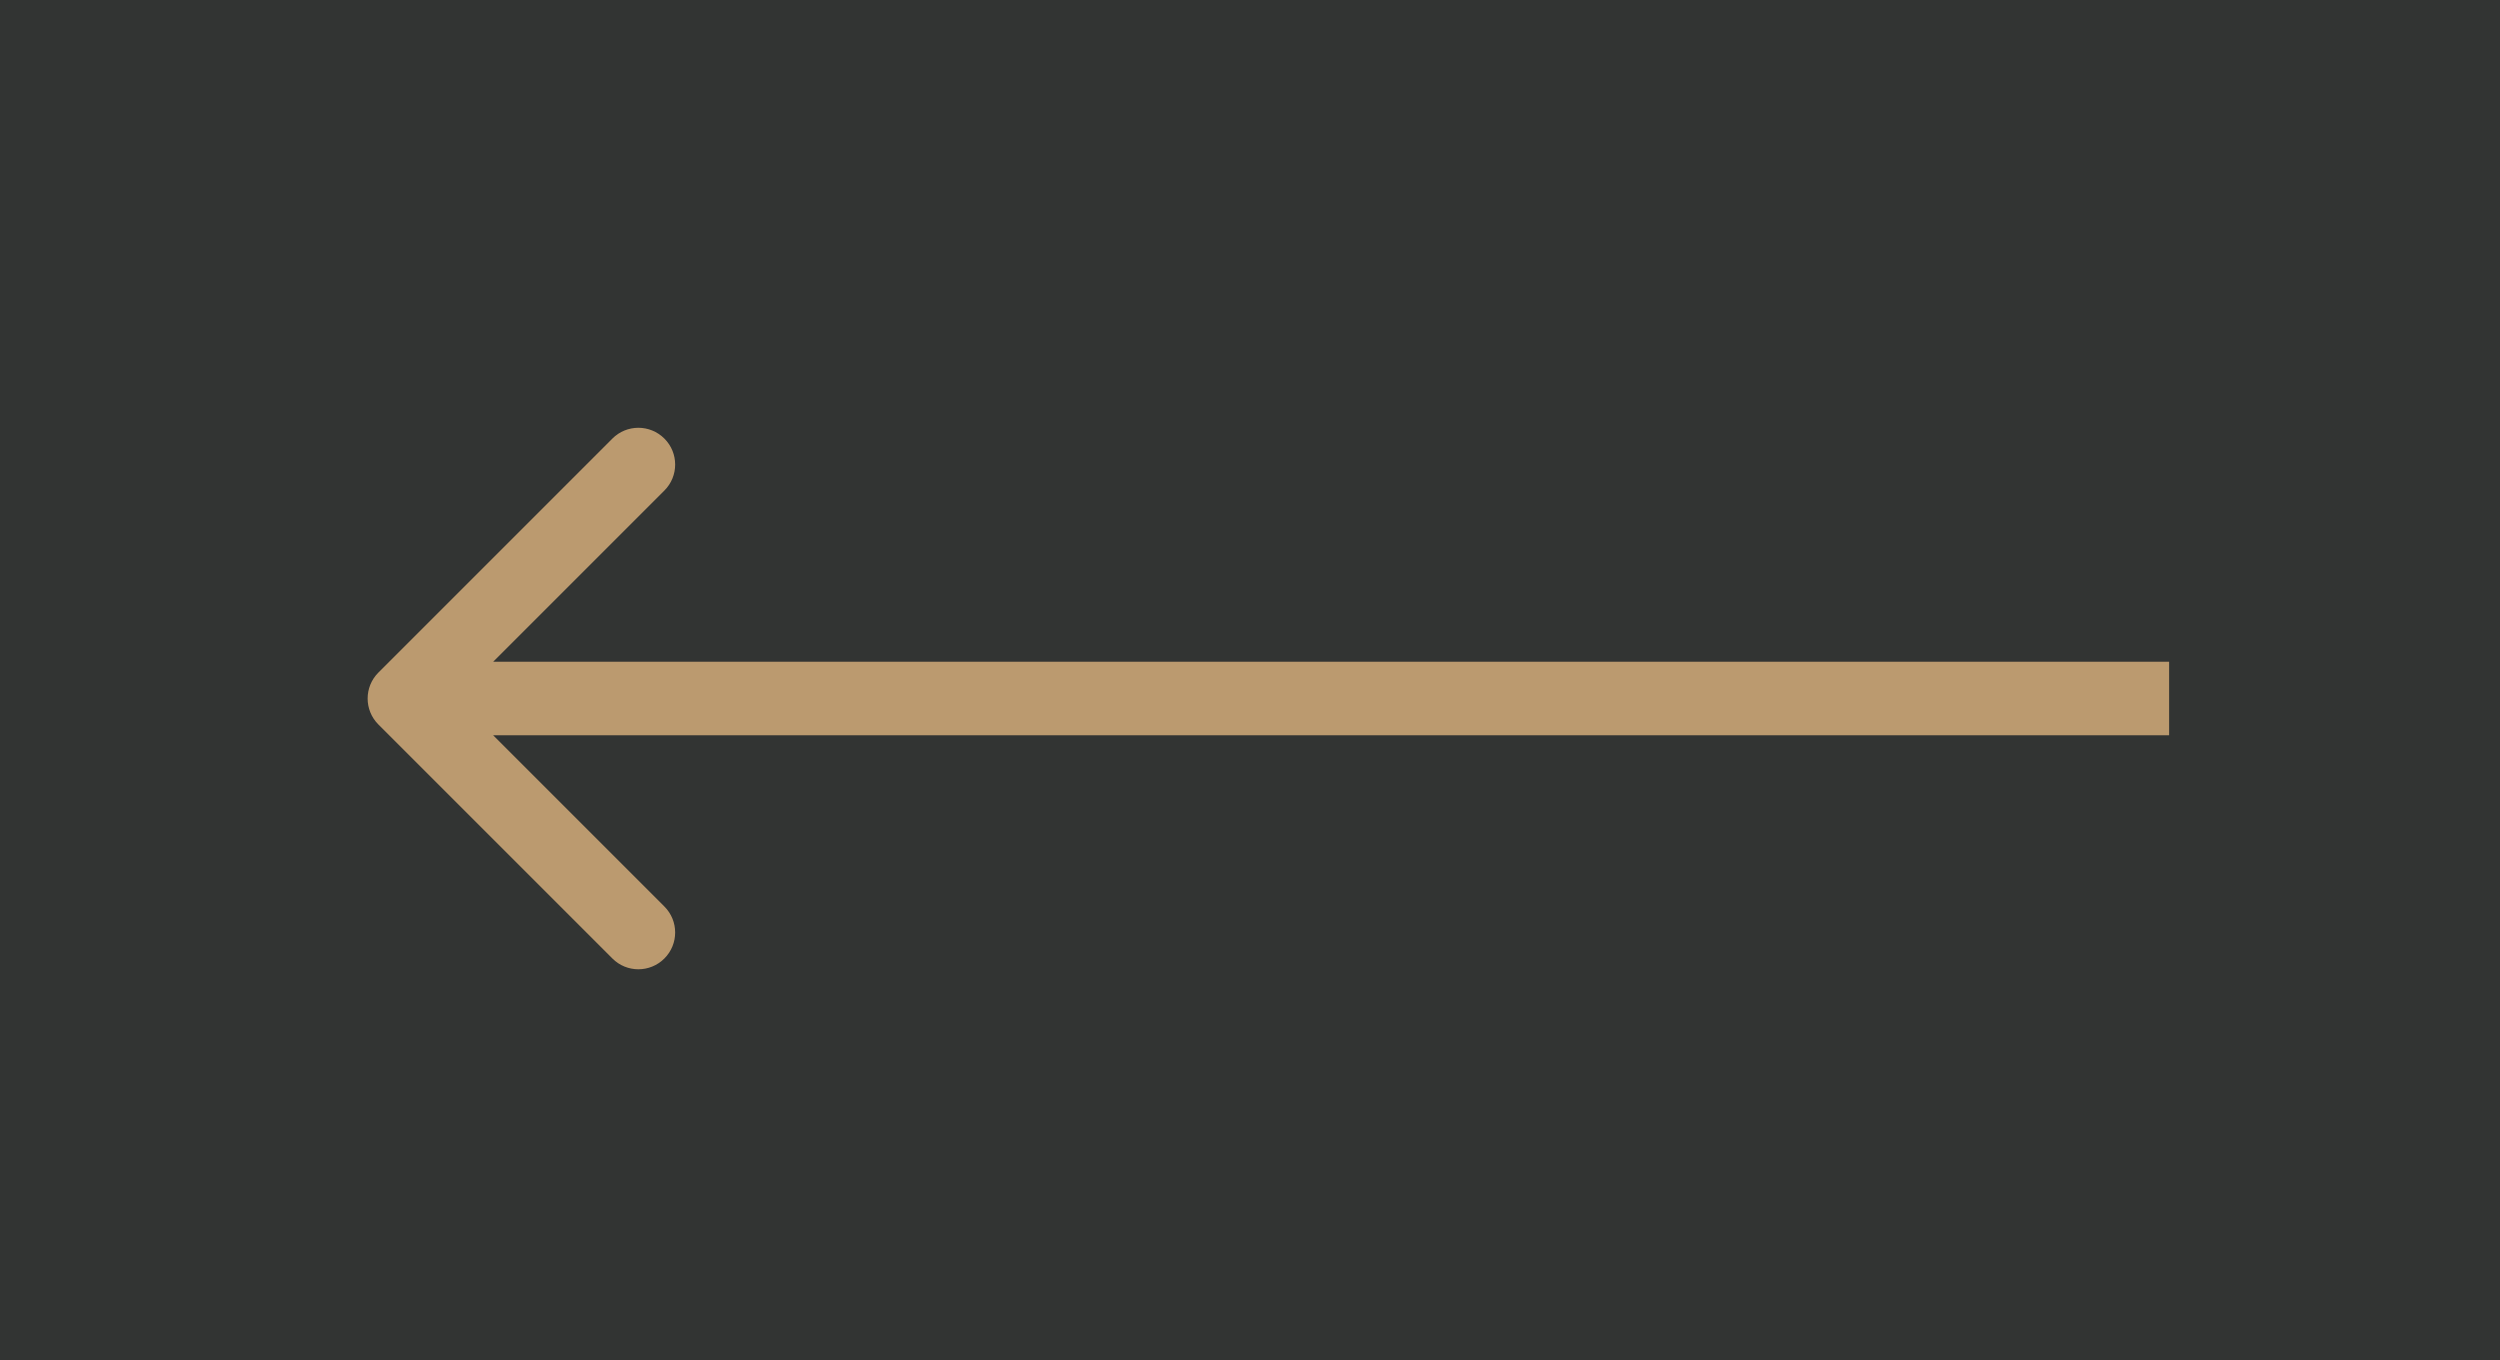 <?xml version="1.0" encoding="UTF-8"?> <svg xmlns="http://www.w3.org/2000/svg" width="68" height="37" viewBox="0 0 68 37" fill="none"><rect width="68" height="37" fill="#323433"></rect><path d="M10.293 19.707C9.902 19.317 9.902 18.683 10.293 18.293L16.657 11.929C17.047 11.538 17.68 11.538 18.071 11.929C18.462 12.319 18.462 12.953 18.071 13.343L12.414 19L18.071 24.657C18.462 25.047 18.462 25.68 18.071 26.071C17.68 26.462 17.047 26.462 16.657 26.071L10.293 19.707ZM59 19V20H11V19V18H59V19Z" fill="#BB9A6F"></path></svg> 